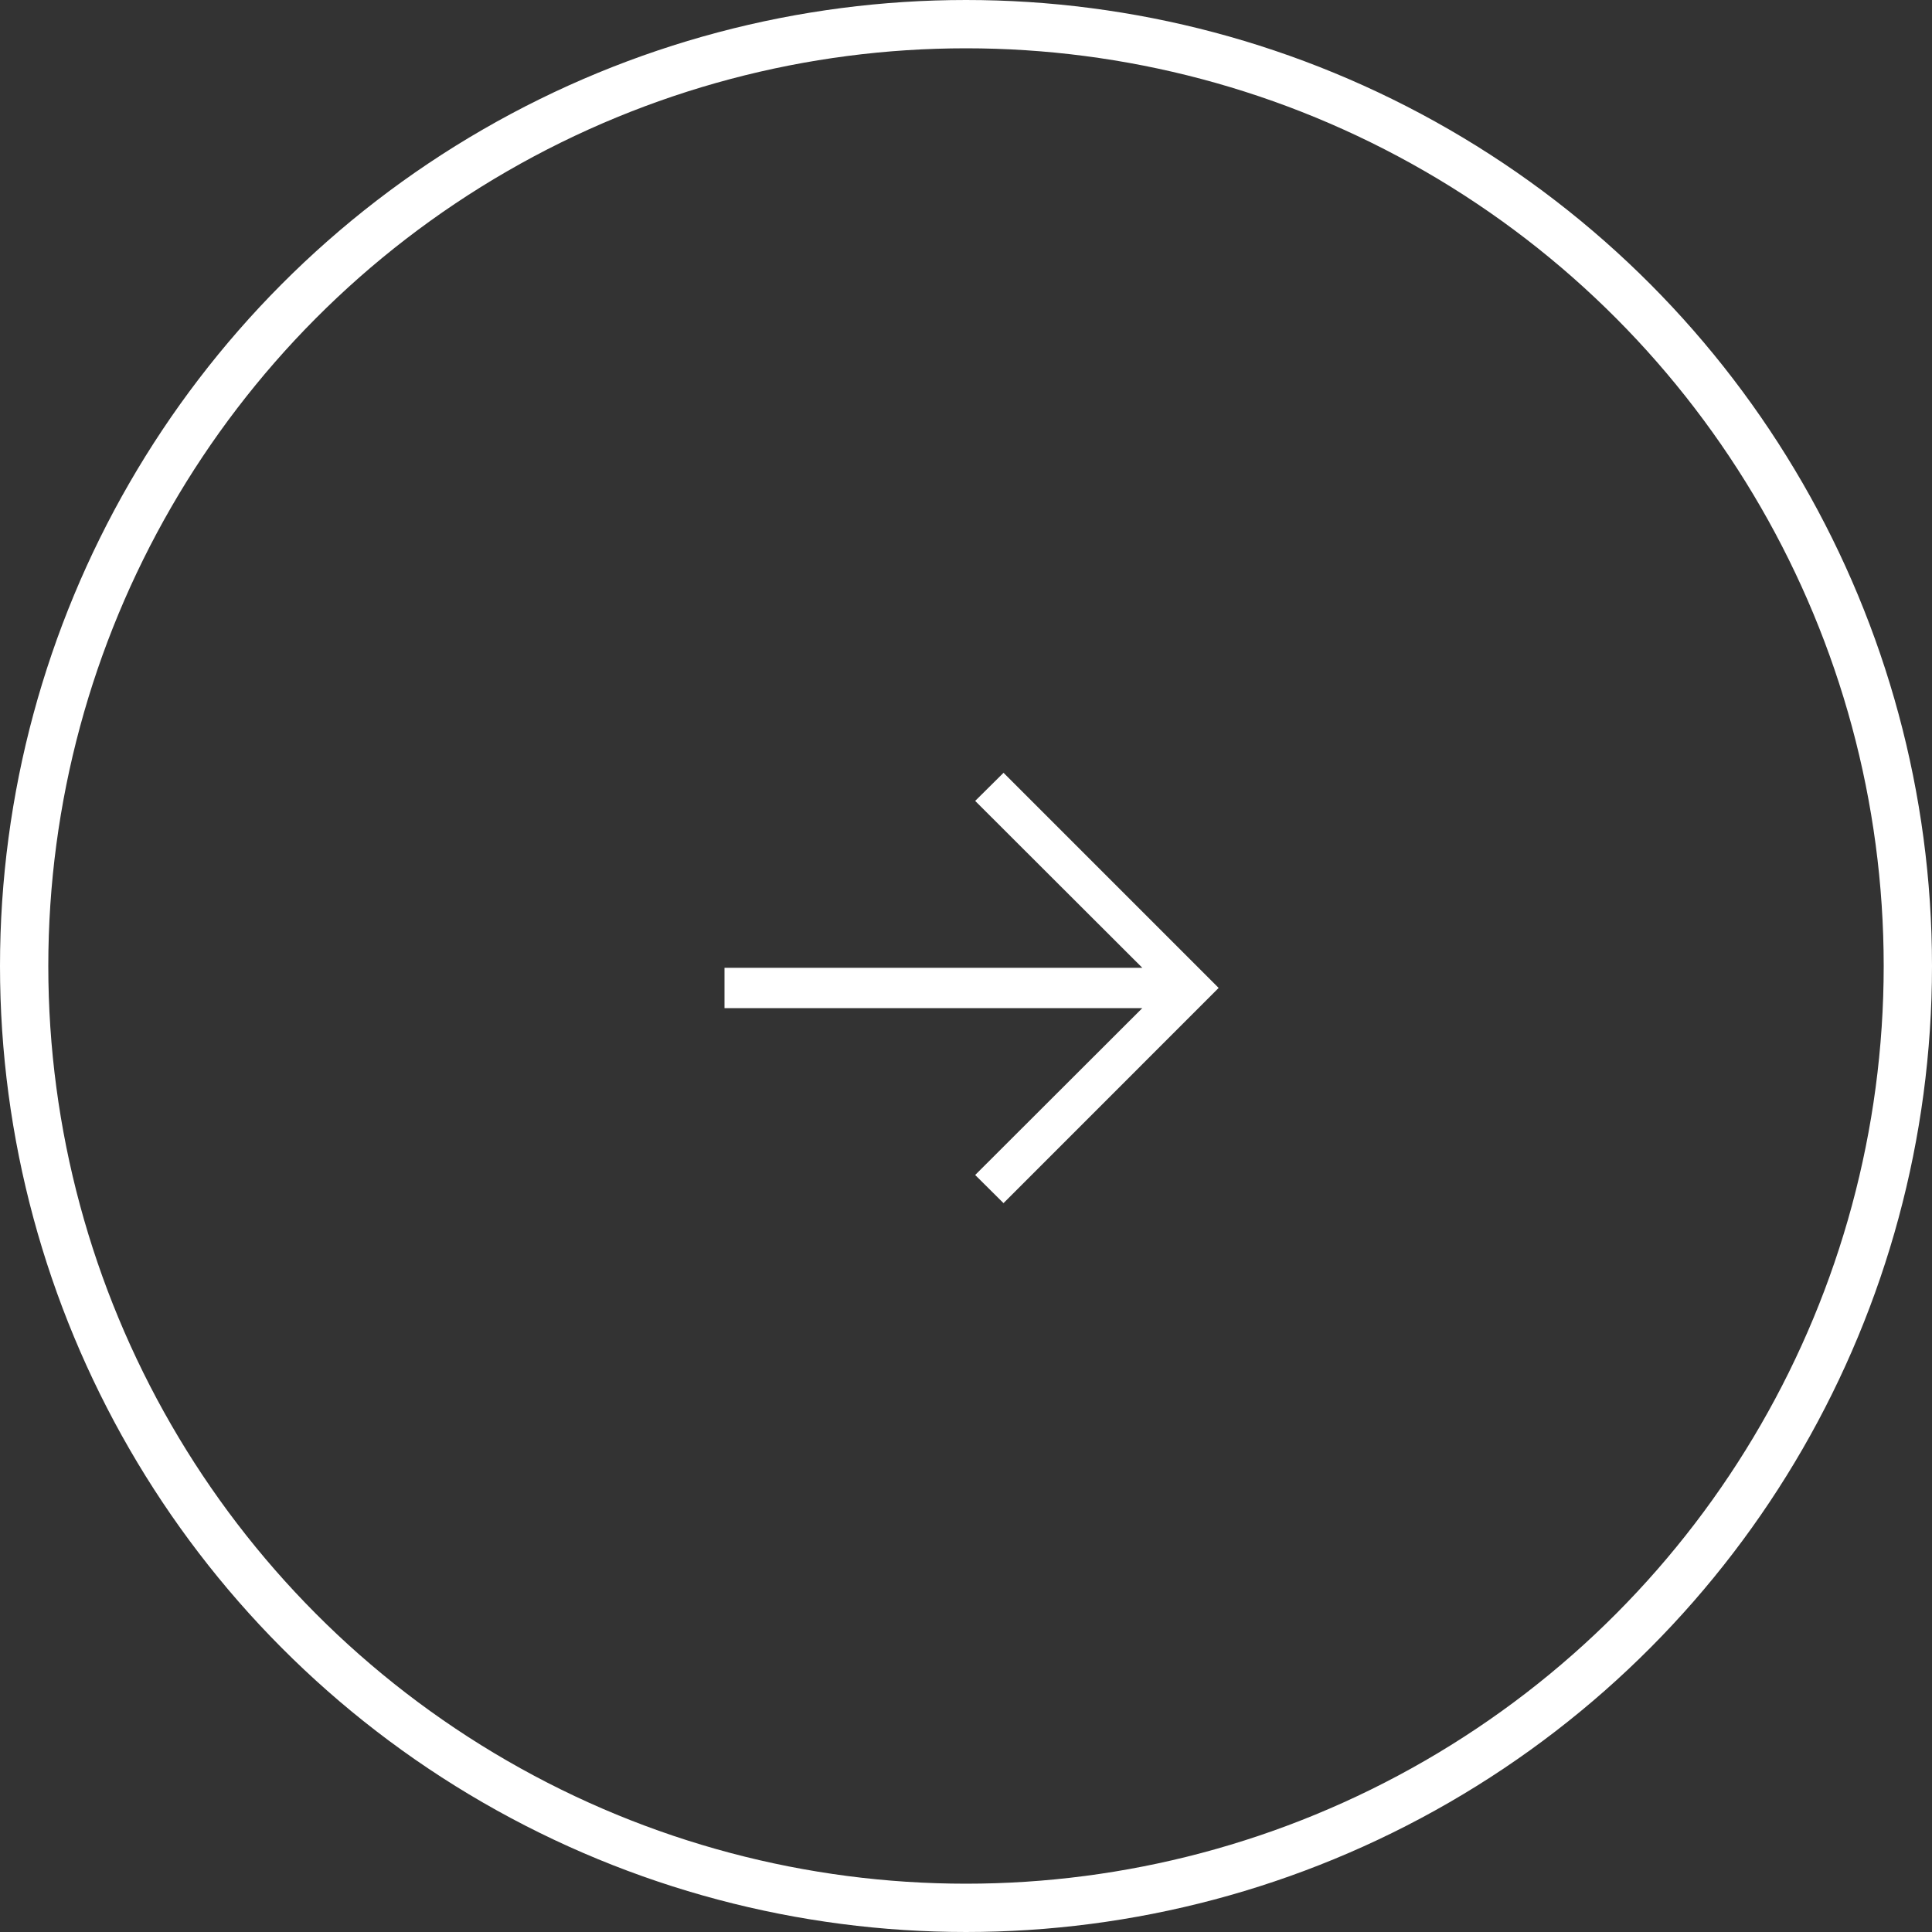 <svg xmlns="http://www.w3.org/2000/svg" width="40" height="40" fill="none"><rect width="100%" height="100%" fill="#333333" stroke="none"/><circle cx="20" cy="20" r="19.5" stroke="#fff"/><path fill="#fff" d="m20.777 24.91-.587-.583 3.46-3.455H15v-.835h8.65l-3.46-3.455.587-.582 4.454 4.454-4.454 4.455Z"/></svg>
